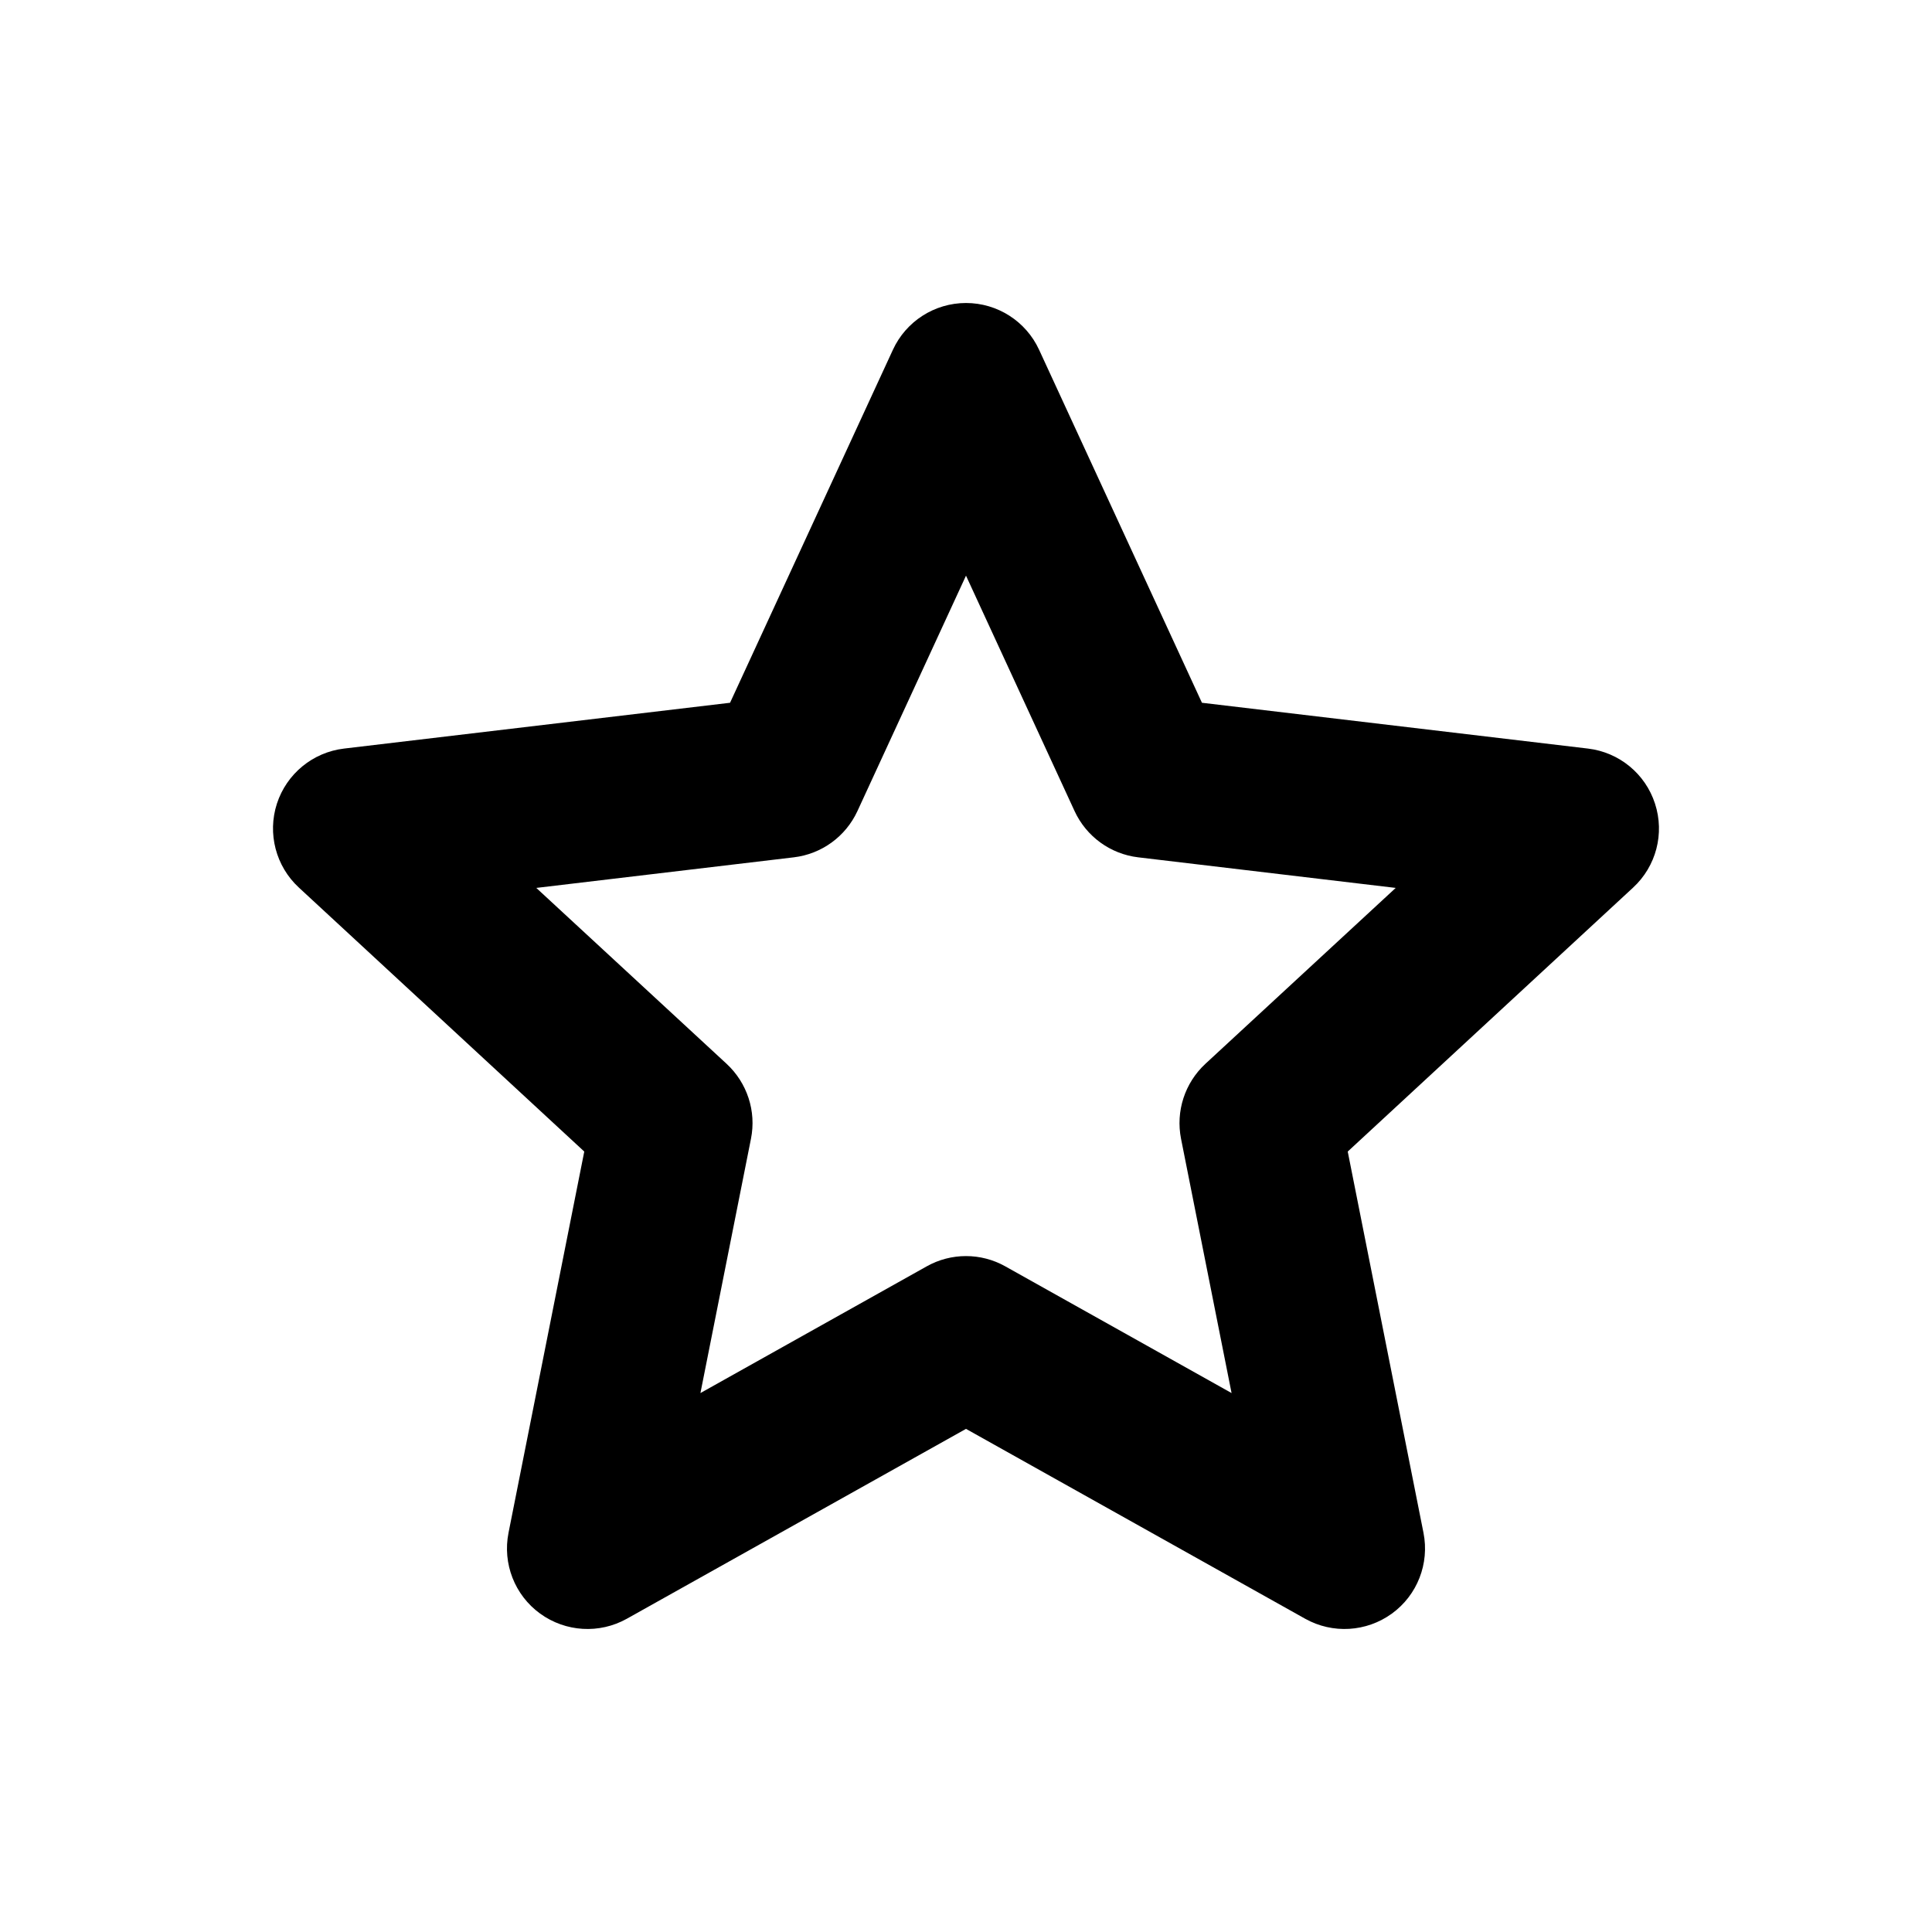 <svg width="24" height="24" viewBox="0 0 24 24" fill="none" xmlns="http://www.w3.org/2000/svg">
<path d="M12 3.764C12.39 3.764 12.745 3.991 12.908 4.345L14.931 8.73L19.726 9.299C20.114 9.345 20.439 9.612 20.559 9.983C20.68 10.354 20.574 10.761 20.287 11.026L16.742 14.305L17.683 19.041C17.759 19.424 17.606 19.816 17.29 20.045C16.974 20.274 16.554 20.299 16.214 20.109L12 17.75L7.786 20.109C7.446 20.299 7.026 20.274 6.71 20.045C6.394 19.816 6.241 19.424 6.317 19.041L7.258 14.305L3.713 11.026C3.426 10.761 3.32 10.354 3.44 9.983C3.561 9.612 3.886 9.345 4.274 9.299L9.069 8.73L11.092 4.345C11.255 3.991 11.61 3.764 12 3.764ZM12 7.151L10.651 10.076C10.505 10.392 10.206 10.609 9.861 10.65L6.662 11.03L9.027 13.216C9.282 13.453 9.397 13.804 9.329 14.145L8.701 17.305L11.512 15.731C11.815 15.561 12.185 15.561 12.488 15.731L15.299 17.305L14.671 14.145C14.604 13.804 14.718 13.453 14.973 13.216L17.338 11.03L14.139 10.65C13.794 10.609 13.495 10.392 13.349 10.076L12 7.151Z" fill="black"/>
</svg>
